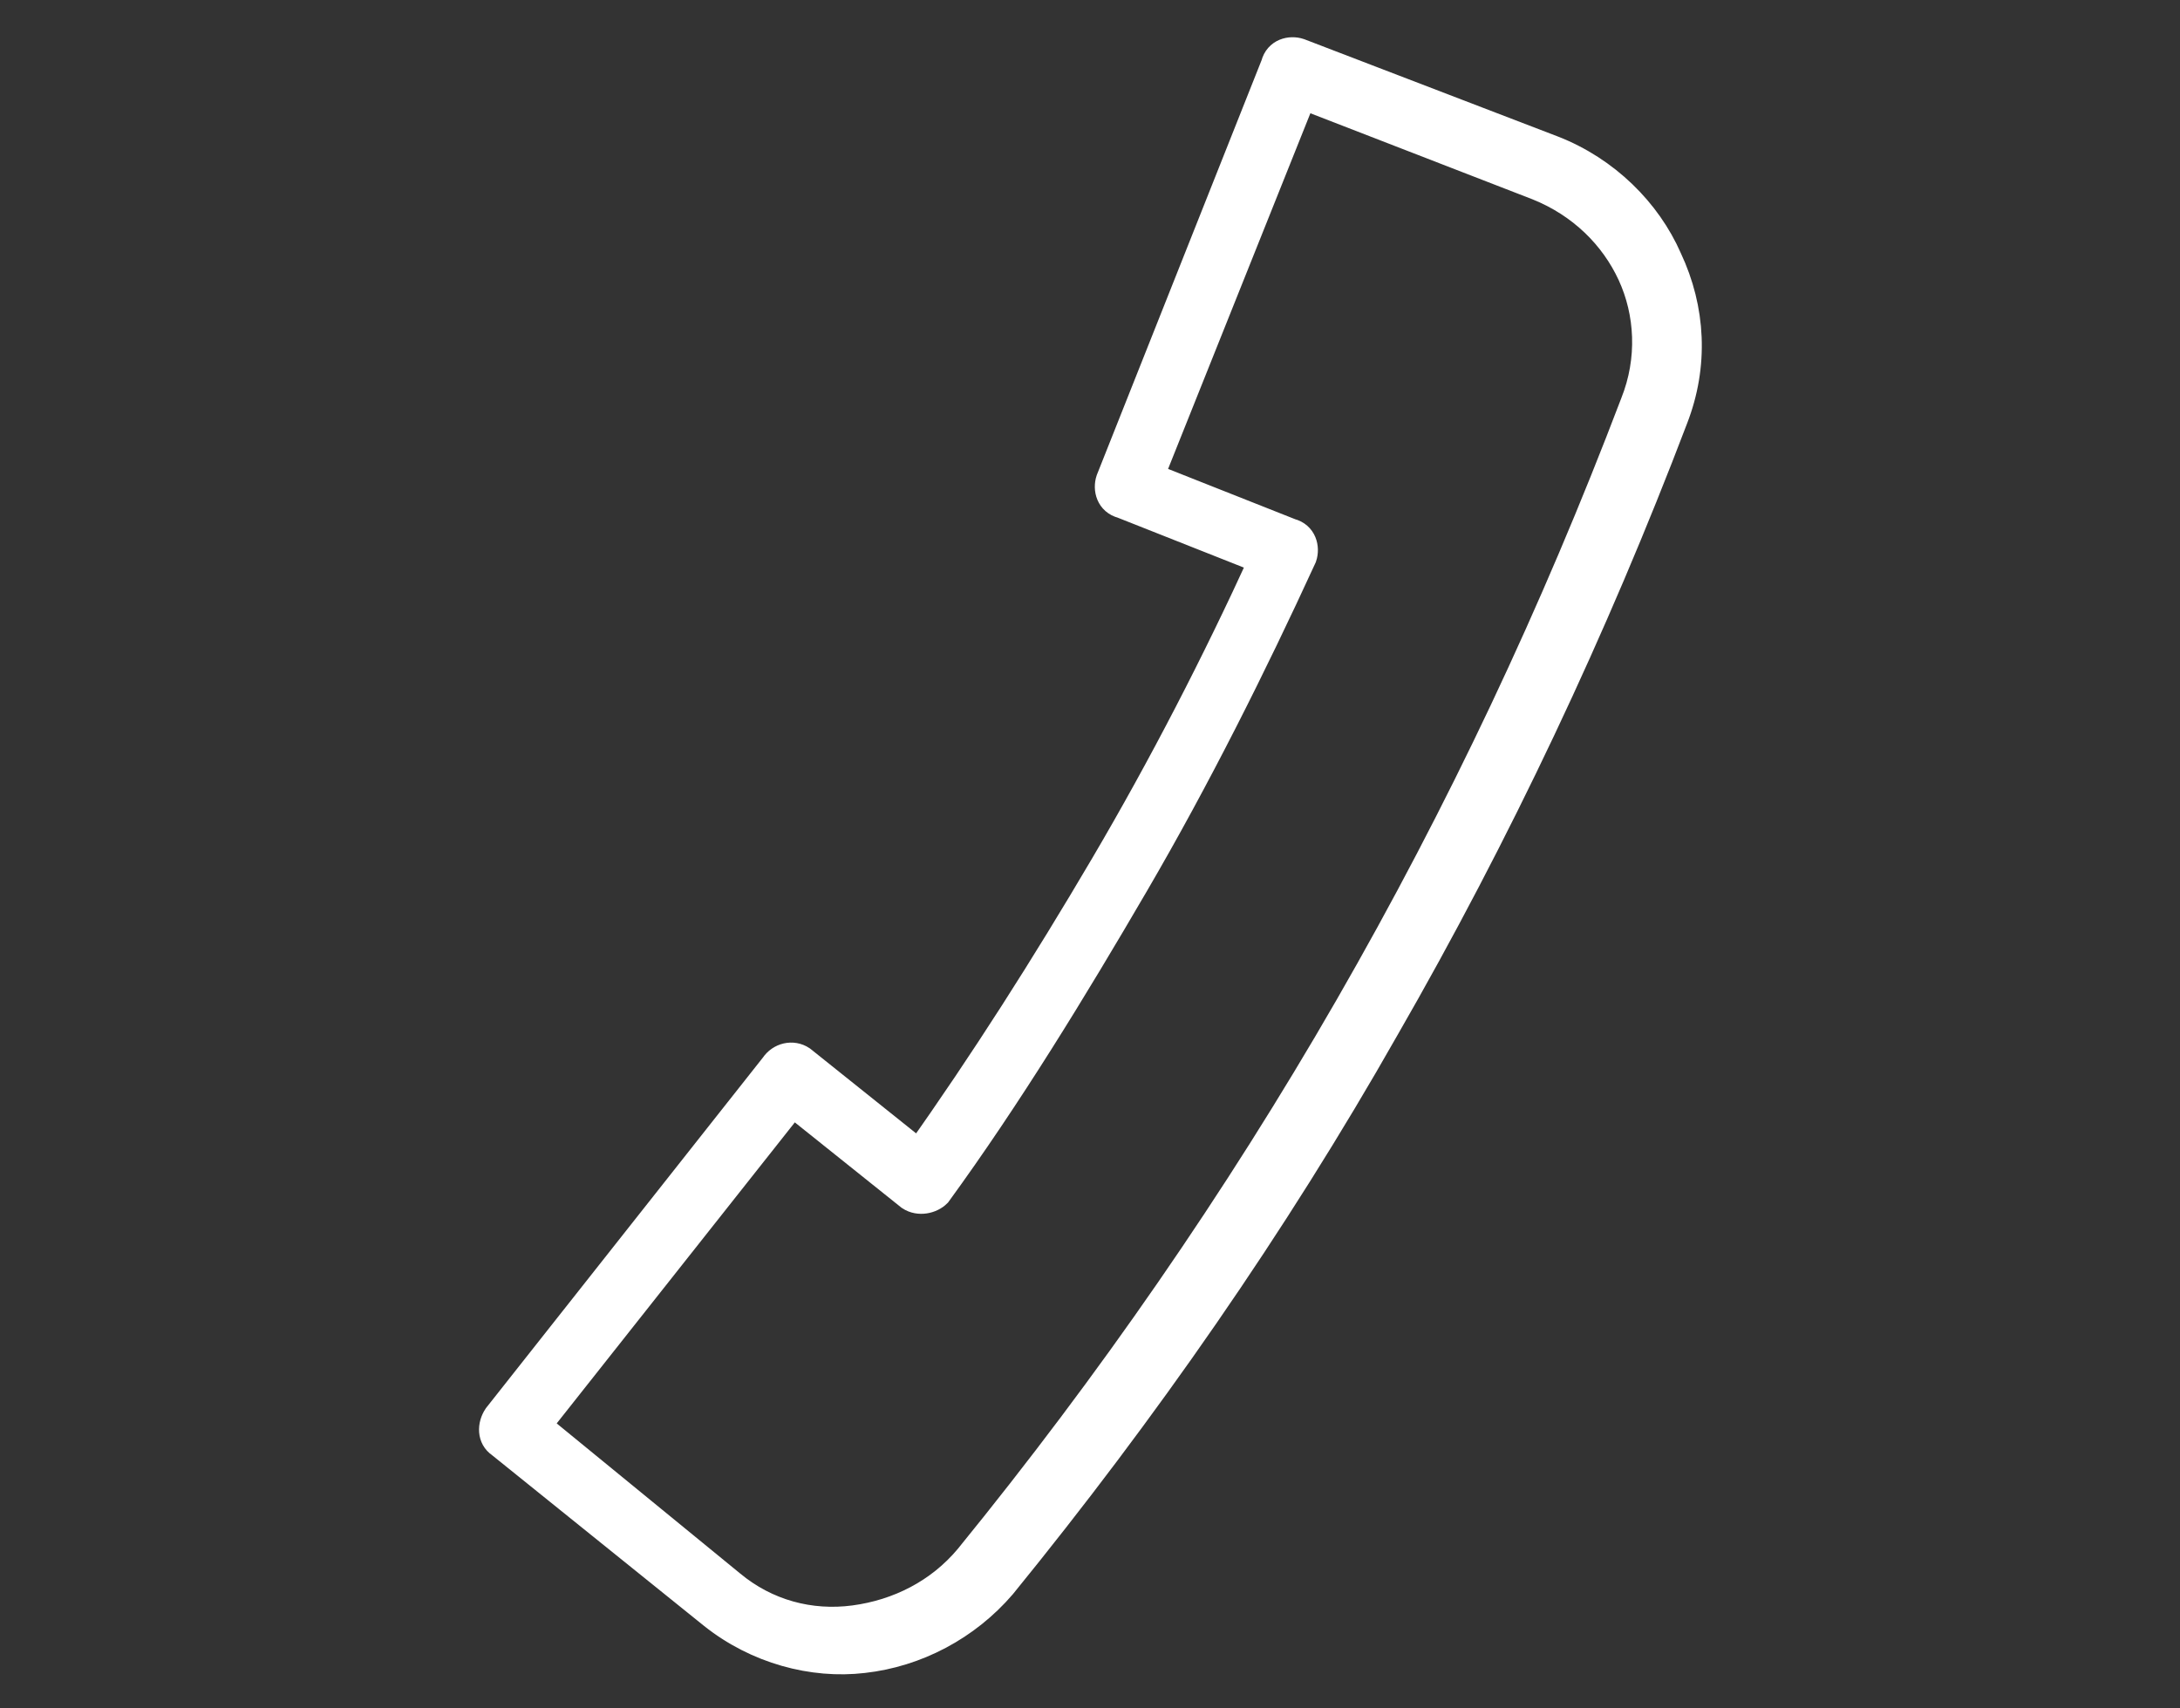 <svg xmlns="http://www.w3.org/2000/svg" xmlns:xlink="http://www.w3.org/1999/xlink" id="Layer_1" x="0px" y="0px" width="74px" height="58px" viewBox="0 0 74 58" xml:space="preserve"><rect x="0" y="0" width="74" height="58" fill="#333333" stroke="none"/> <g> <path fill-rule="evenodd" clip-rule="evenodd" fill="#FFFFFF" stroke="#FFFFFF" stroke-miterlimit="10" d="M26.3,36.2l-9.4,11.9 c-0.2,0.3-0.2,0.7,0.1,0.9l0,0l7.2,5.8c1.5,1.2,3.4,1.7,5.1,1.5c1.8-0.2,3.5-1.1,4.7-2.5c4.8-5.9,9.2-12.2,13-18.9 c3.8-6.6,7.1-13.6,9.8-20.7c0.7-1.8,0.6-3.7-0.2-5.4c-0.7-1.6-2.1-3-3.9-3.7l-8.6-3.3c-0.3-0.1-0.7,0-0.8,0.4l0,0l-5.6,14.1 c-0.1,0.3,0,0.7,0.4,0.8h0l0,0l4.8,1.9c-1.6,3.5-3.4,7-5.4,10.4l0,0c-2,3.4-4.1,6.7-6.3,9.8l-4-3.2C26.9,35.8,26.5,35.9,26.3,36.2 L26.3,36.2L26.3,36.2z M18.2,48.4l8.7-11l4,3.2h0l0,0c0.3,0.2,0.7,0.1,0.9-0.1c2.4-3.3,4.6-6.9,6.7-10.5l0,0 c2.1-3.6,4-7.4,5.7-11.1l0,0c0.1-0.3,0-0.7-0.4-0.8l-4.8-1.9l5.2-13l8,3.1c1.5,0.6,2.6,1.7,3.2,3c0.6,1.3,0.7,2.9,0.1,4.4 c-2.7,7.1-5.9,13.9-9.7,20.5c-3.8,6.6-8.1,12.8-12.9,18.7c-1,1.2-2.4,1.9-3.9,2.1c-1.5,0.2-3-0.2-4.2-1.2L18.2,48.4L18.2,48.4z M44.3,18.9L44.3,18.9L44.3,18.9z"></path> </g> </svg>